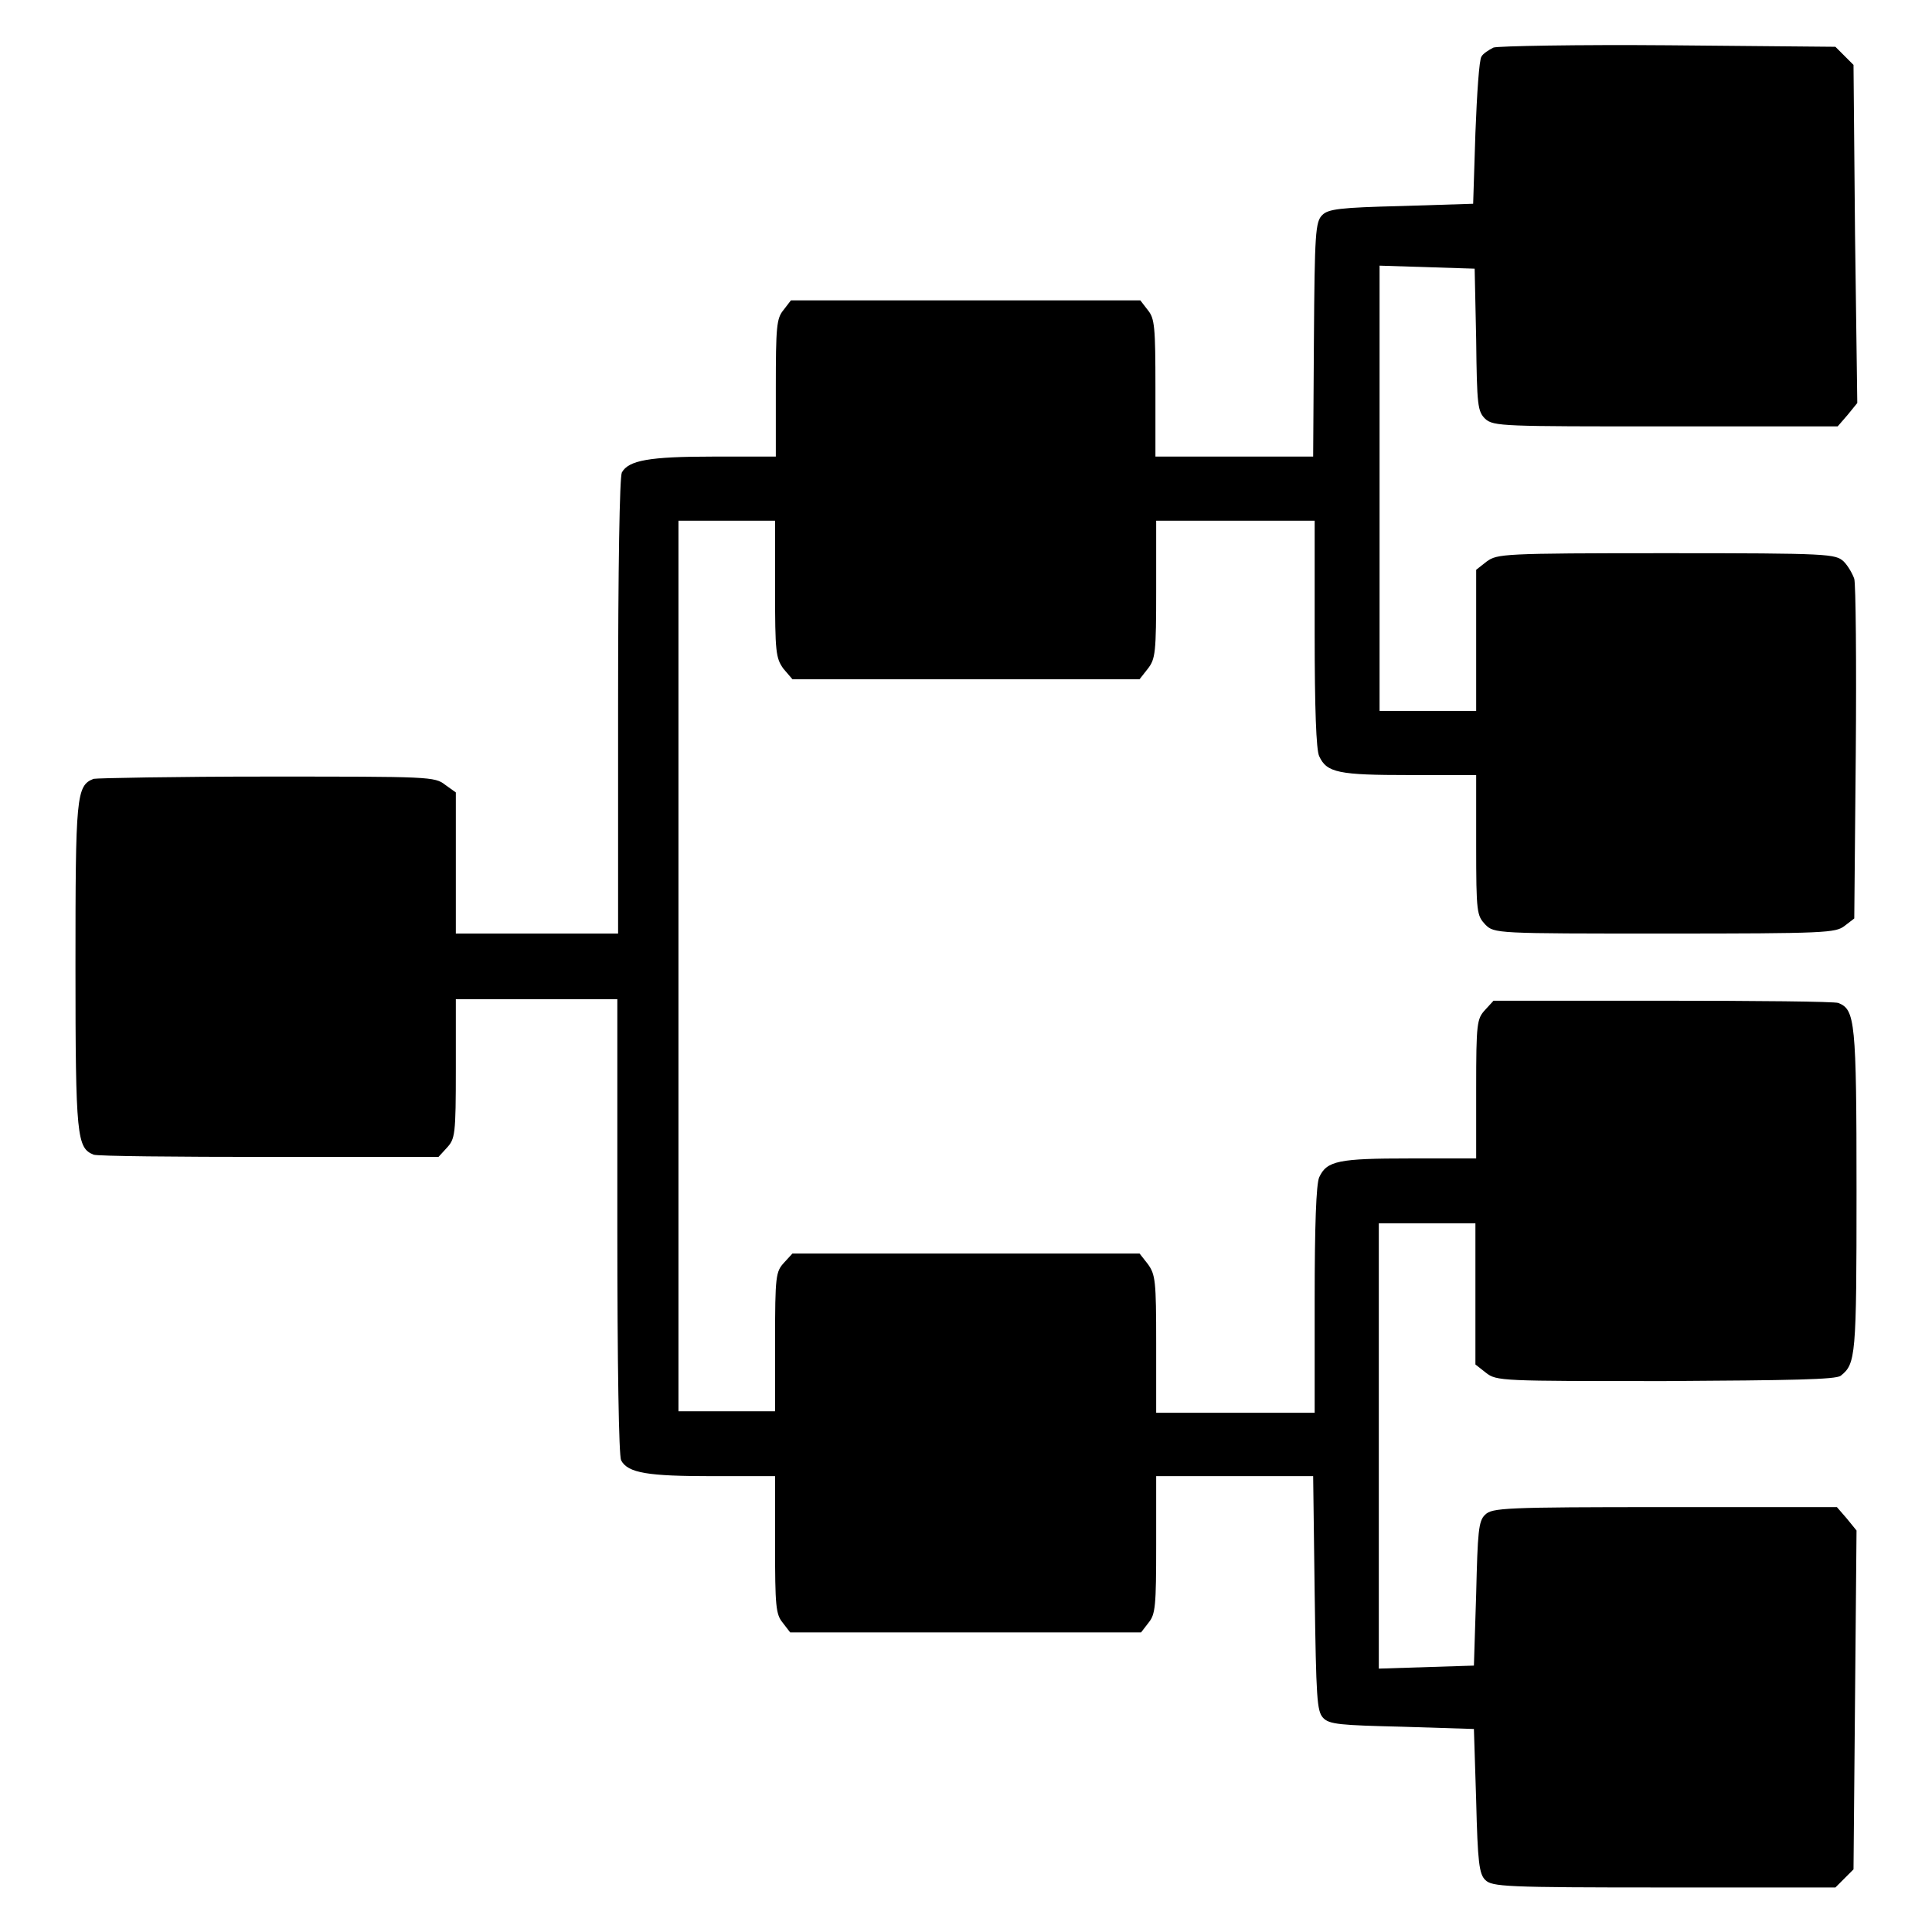 <?xml version="1.0" encoding="utf-8"?>
<!-- Svg Vector Icons : http://www.onlinewebfonts.com/icon -->
<!DOCTYPE svg PUBLIC "-//W3C//DTD SVG 1.1//EN" "http://www.w3.org/Graphics/SVG/1.1/DTD/svg11.dtd">
<svg version="1.1" xmlns="http://www.w3.org/2000/svg" xmlns:xlink="http://www.w3.org/1999/xlink" x="0px" y="0px" viewBox="0 0 256 256" enable-background="new 0 0 256 256" xml:space="preserve">
<g><g><g><path fill="#000000" d="M197.9,6.3c-0.6,0.3-1.4,0.8-1.6,1.2c-0.3,0.4-0.6,4.9-0.8,10.1l-0.3,9.4l-9.5,0.3c-8.2,0.2-9.7,0.4-10.5,1.2c-0.9,0.9-1,2.4-1.1,16.5L174,60.5h-10.4h-10.5v-9.1c0-8.1-0.1-9.2-1-10.3l-1-1.3H128h-23.2l-1,1.3c-0.9,1.1-1,2.2-1,10.3v9.1h-8.3c-8.5,0-11.2,0.5-12.1,2.1c-0.3,0.6-0.5,12.5-0.5,31v30.1H71.1H60.4v-9.3v-9.4L59,104c-1.4-1.1-2-1.1-23.6-1.1c-12.2,0-22.5,0.2-23,0.3c-2.3,0.9-2.4,2.3-2.4,24.9c0,22.6,0.2,24,2.4,24.9c0.5,0.2,10.9,0.3,23.3,0.3h22.4l1.1-1.2c1.1-1.2,1.2-1.7,1.2-10.5v-9.2h10.7h10.7v30.1c0,18.6,0.2,30.4,0.5,31c0.9,1.7,3.6,2.1,12.1,2.1h8.3v9.1c0,8.1,0.1,9.2,1,10.3l1,1.3H128h23.2l1-1.3c0.9-1.1,1-2.2,1-10.3v-9.1h10.5H174l0.2,15.5c0.2,14,0.3,15.6,1.1,16.5c0.8,0.9,2.3,1,10.5,1.2l9.5,0.3l0.3,9.5c0.2,8.2,0.4,9.7,1.2,10.5c0.9,0.9,2.6,1,23.7,1h22.7l1.2-1.2l1.2-1.2l0.2-22.4l0.2-22.5l-1.3-1.6l-1.3-1.5h-22.8c-21.2,0-22.9,0.1-23.8,1c-0.9,0.8-1,2.3-1.2,10.5l-0.3,9.5l-6.3,0.2l-6.3,0.2v-29.5v-29.5h6.4h6.4v9.3v9.4l1.4,1.1c1.4,1.1,2,1.1,23.8,1.1c16.7-0.1,22.5-0.2,23.2-0.7c2-1.6,2.1-2.5,2.1-24.5c0-22.6-0.2-24-2.4-24.9c-0.5-0.2-10.9-0.3-23.3-0.3h-22.4l-1.1,1.2c-1.1,1.2-1.2,1.7-1.2,10.5v9.2h-8.8c-9.4,0-11,0.3-12,2.5c-0.4,0.9-0.6,6.4-0.6,16.2v15h-10.5h-10.5V178c0-8.3-0.1-9.1-1.1-10.5l-1.1-1.4h-23h-23l-1.1,1.2c-1.1,1.2-1.2,1.7-1.2,10.5v9.2h-6.4h-6.4v-59v-59h6.4h6.4v9.1c0,8.3,0.1,9.1,1.1,10.5L105,90h23h23l1.1-1.4c1-1.3,1.1-2.1,1.1-10.5v-9.1h10.5h10.5v15c0,9.8,0.2,15.4,0.6,16.2c1,2.2,2.6,2.5,12,2.5h8.8v9.3c0,9,0.1,9.3,1.2,10.5c1.2,1.2,1.4,1.2,23.8,1.2c21.4,0,22.6-0.1,23.8-1l1.3-1l0.2-21.9c0.1-12,0-22.4-0.2-23.1c-0.2-0.6-0.8-1.7-1.4-2.3c-1.1-1-1.8-1.1-23.5-1.1c-21.8,0-22.4,0.1-23.8,1.1l-1.4,1.1v9.4v9.3h-6.4h-6.4V64.8V35.2l6.3,0.2l6.3,0.2l0.2,9.4c0.1,8.8,0.2,9.5,1.2,10.5c1.1,1,2.4,1,23.9,1h22.8l1.3-1.5l1.3-1.6L245.8,31l-0.2-22.4l-1.2-1.2l-1.2-1.2L221.1,6C209,5.9,198.5,6.1,197.9,6.3z"/></g></g></g>
</svg>